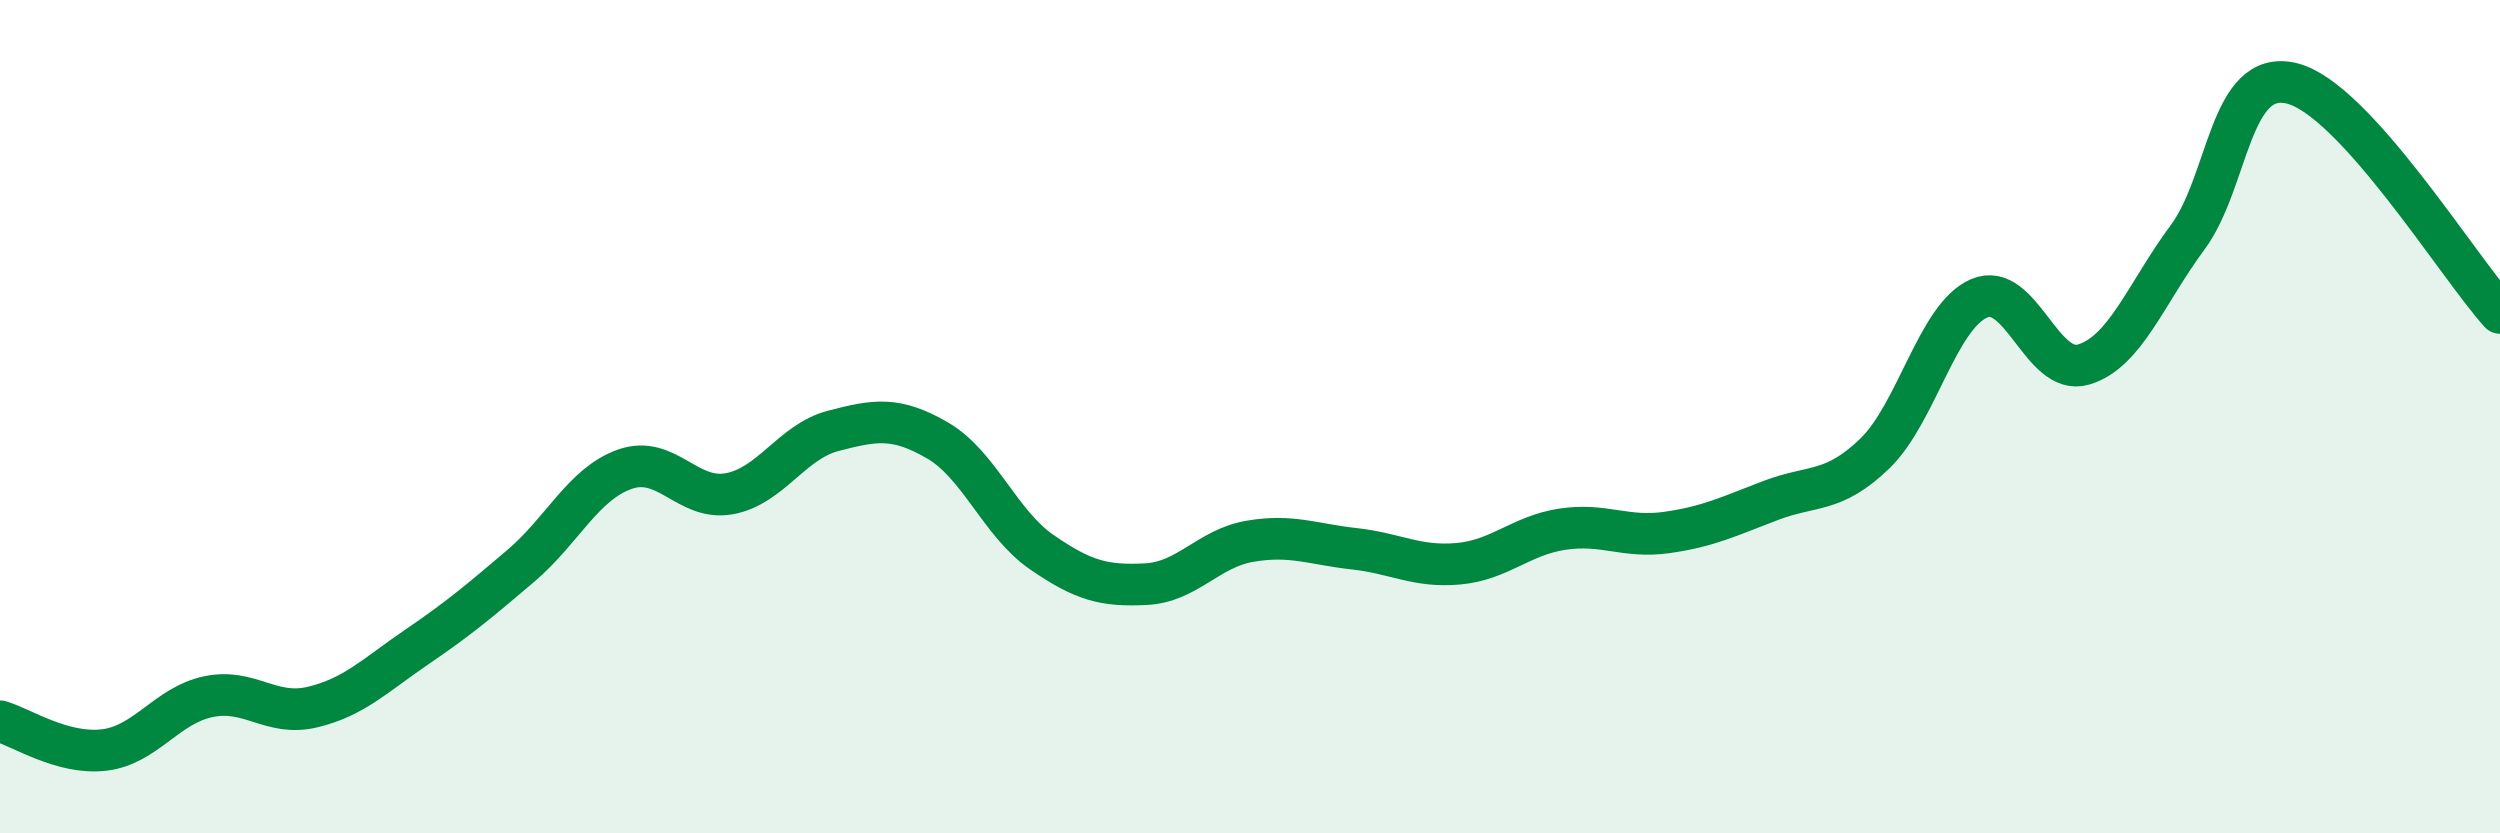 
    <svg width="60" height="20" viewBox="0 0 60 20" xmlns="http://www.w3.org/2000/svg">
      <path
        d="M 0,17.31 C 0.5,17.45 1.5,18.12 2.5,18 C 3.5,17.88 4,16.93 5,16.72 C 6,16.51 6.5,17.21 7.5,16.97 C 8.5,16.73 9,16.21 10,15.53 C 11,14.85 11.5,14.43 12.5,13.58 C 13.5,12.73 14,11.61 15,11.26 C 16,10.91 16.5,12.03 17.5,11.85 C 18.5,11.67 19,10.6 20,10.34 C 21,10.08 21.5,9.99 22.5,10.57 C 23.5,11.15 24,12.56 25,13.25 C 26,13.94 26.5,14.07 27.5,14.02 C 28.5,13.97 29,13.16 30,12.99 C 31,12.82 31.5,13.06 32.5,13.17 C 33.5,13.28 34,13.62 35,13.53 C 36,13.44 36.5,12.85 37.5,12.7 C 38.5,12.55 39,12.92 40,12.78 C 41,12.64 41.5,12.39 42.5,12.01 C 43.5,11.63 44,11.85 45,10.88 C 46,9.91 46.5,7.59 47.5,7.16 C 48.5,6.73 49,9.04 50,8.75 C 51,8.46 51.5,7.05 52.5,5.7 C 53.5,4.35 53.5,1.64 55,2 C 56.5,2.36 59,6.41 60,7.51L60 20L0 20Z"
        fill="#008740"
        opacity="0.1"
        stroke-linecap="round"
        stroke-linejoin="round"
      />
      <path
        d="M 0,17.31 C 0.5,17.45 1.5,18.12 2.5,18 C 3.5,17.88 4,16.93 5,16.72 C 6,16.51 6.5,17.21 7.5,16.97 C 8.5,16.73 9,16.21 10,15.53 C 11,14.85 11.5,14.43 12.5,13.58 C 13.5,12.73 14,11.61 15,11.26 C 16,10.91 16.5,12.03 17.5,11.85 C 18.5,11.67 19,10.6 20,10.34 C 21,10.08 21.5,9.99 22.5,10.57 C 23.5,11.15 24,12.56 25,13.25 C 26,13.94 26.5,14.07 27.5,14.02 C 28.5,13.97 29,13.16 30,12.99 C 31,12.82 31.5,13.06 32.5,13.17 C 33.5,13.28 34,13.62 35,13.53 C 36,13.44 36.5,12.85 37.5,12.7 C 38.5,12.55 39,12.92 40,12.78 C 41,12.64 41.5,12.39 42.5,12.01 C 43.5,11.63 44,11.85 45,10.88 C 46,9.91 46.5,7.59 47.5,7.16 C 48.5,6.73 49,9.04 50,8.75 C 51,8.46 51.5,7.05 52.5,5.7 C 53.5,4.35 53.5,1.64 55,2 C 56.5,2.36 59,6.41 60,7.51"
        stroke="#008740"
        stroke-width="1"
        fill="none"
        stroke-linecap="round"
        stroke-linejoin="round"
      />
    </svg>
  